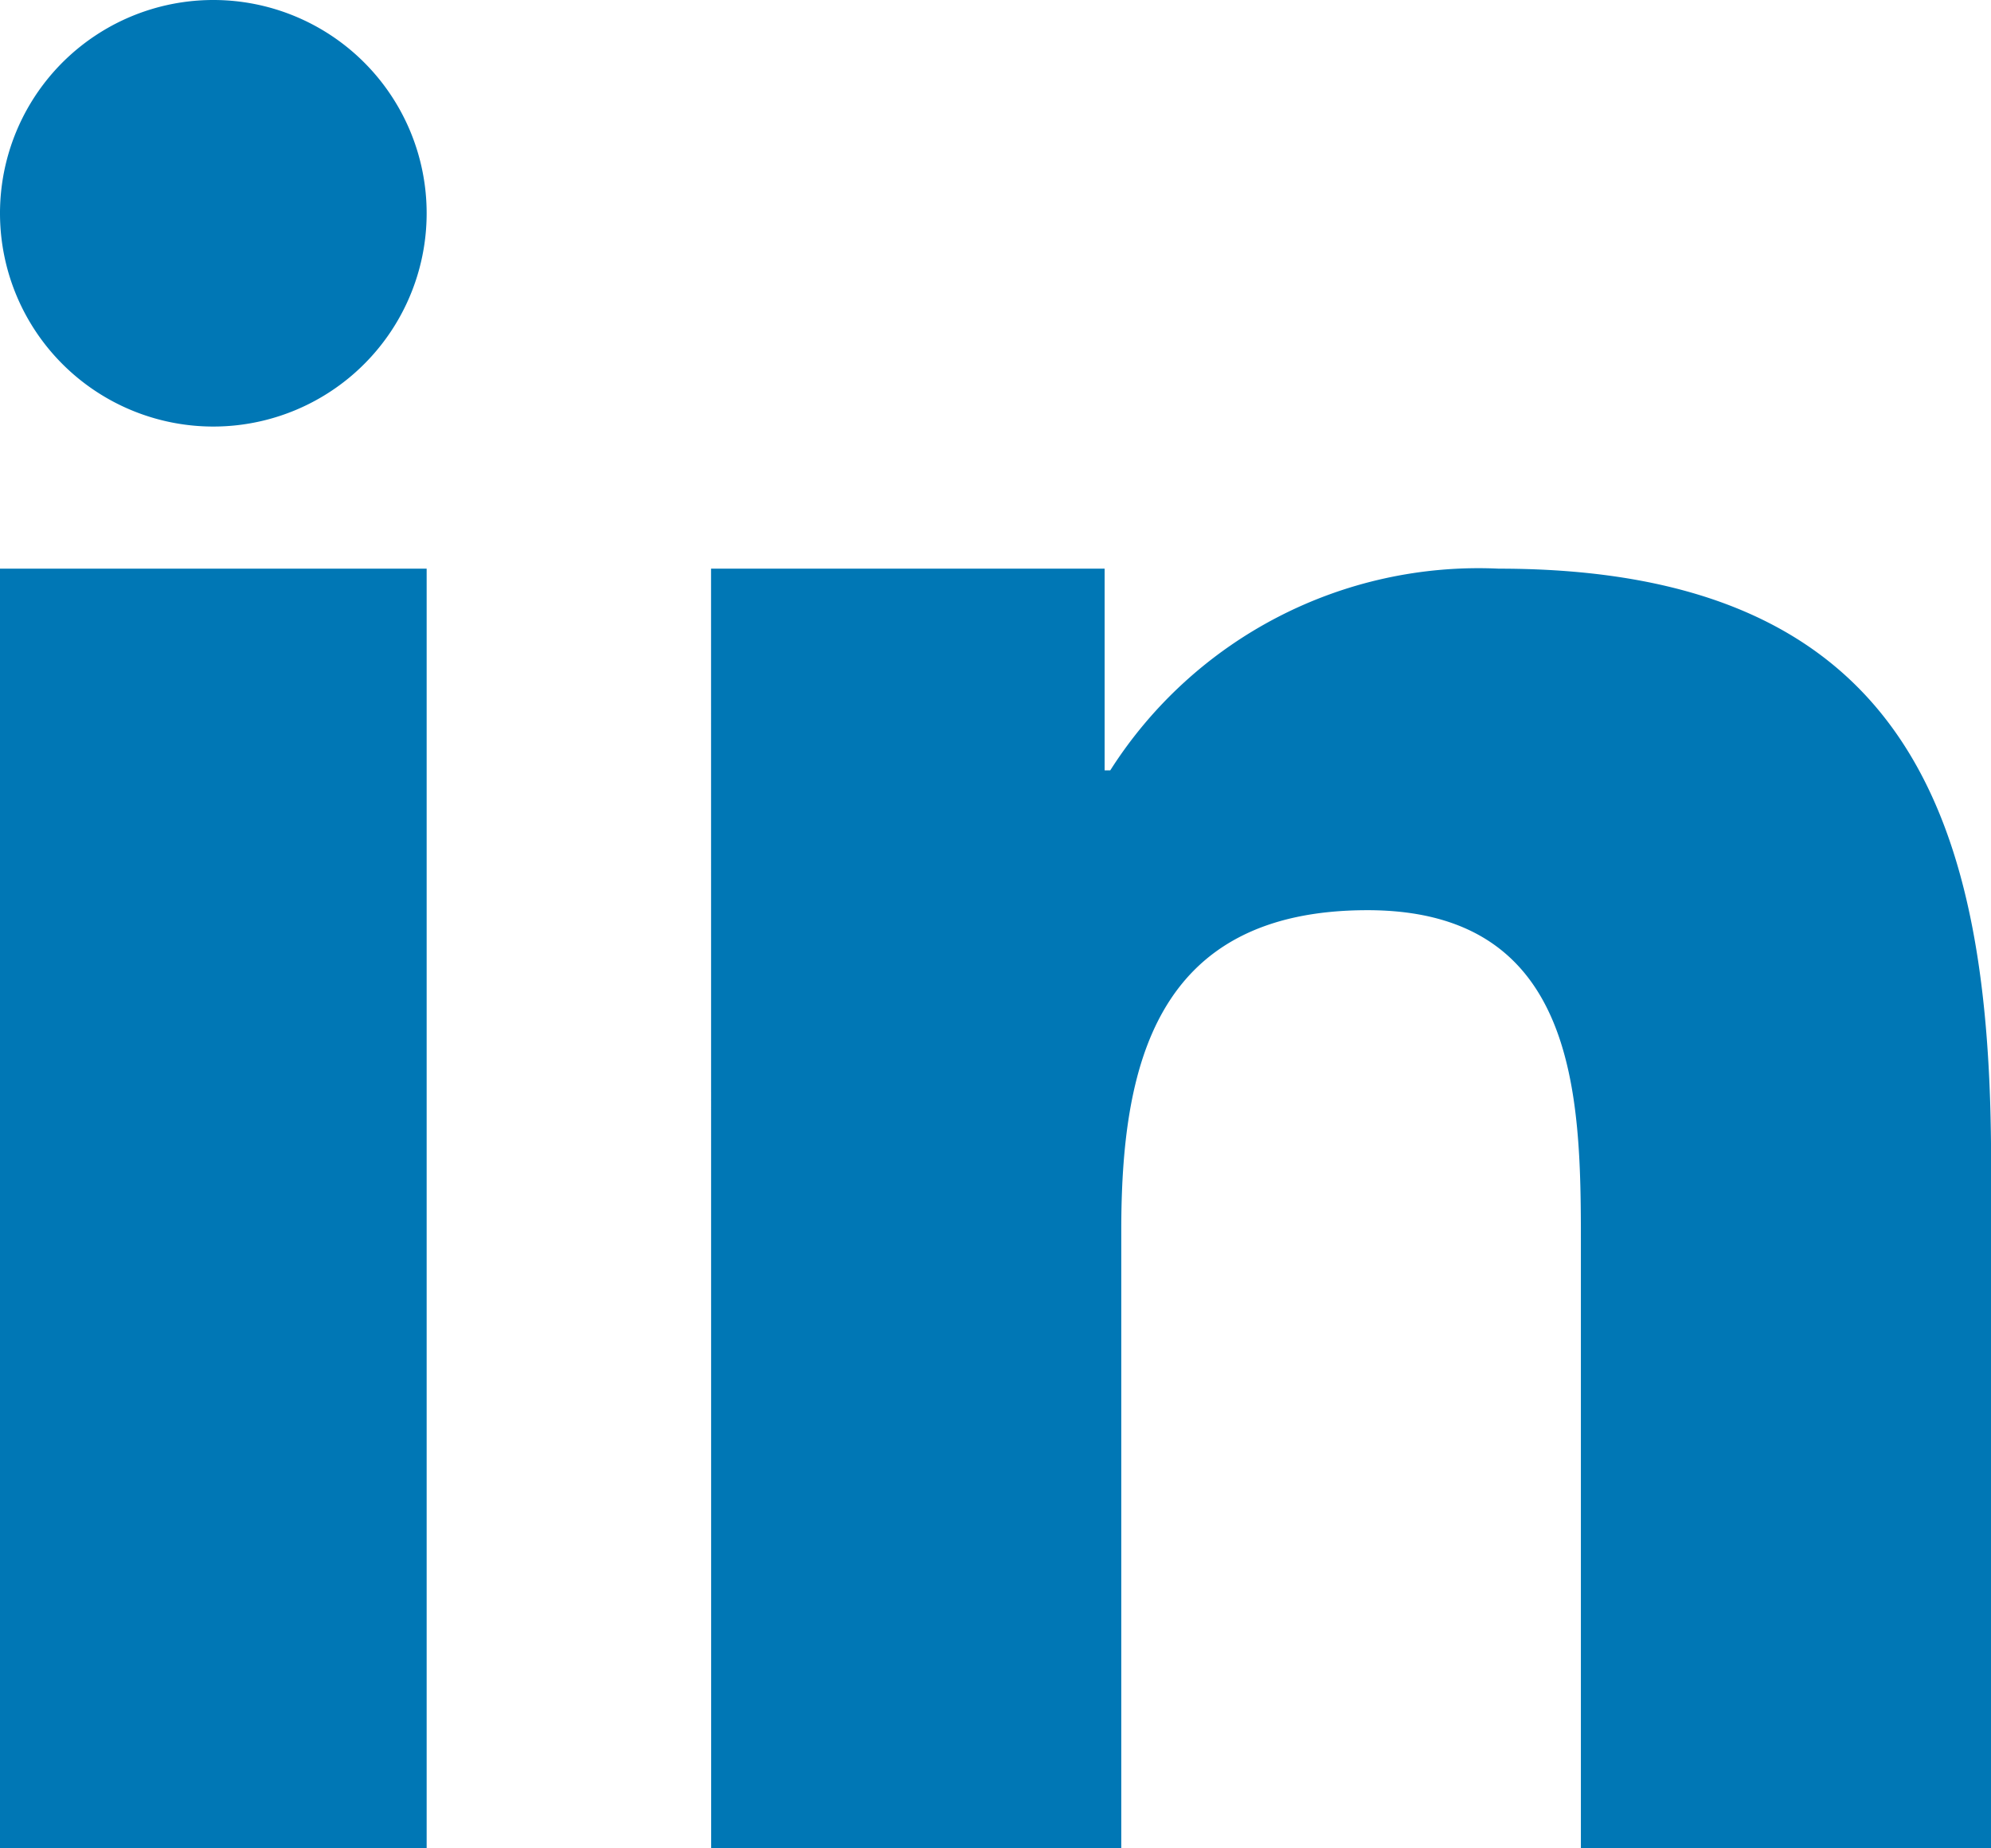 <svg xmlns="http://www.w3.org/2000/svg" width="19.385" height="18" viewBox="0 0 19.385 18"><path d="M253.231,268.538h3.832v1.964h.055a4.249,4.249,0,0,1,3.783-1.964c4.045,0,4.793,2.518,4.793,5.792V281h-3.994v-5.912c0-1.41-.029-3.224-2.078-3.224-2.08,0-2.397,1.536-2.397,3.122V281h-3.993Z" transform="translate(-246.308 -263)" fill="#0077b5"/><path d="M246.308,268.538h4.154V281h-4.154Z" transform="translate(-246.308 -263)" fill="#0077b5"/><path d="M250.462,265.077A2.077,2.077,0,1,1,248.385,263,2.077,2.077,0,0,1,250.462,265.077Z" transform="translate(-246.308 -263)" fill="#0077b5"/></svg>
